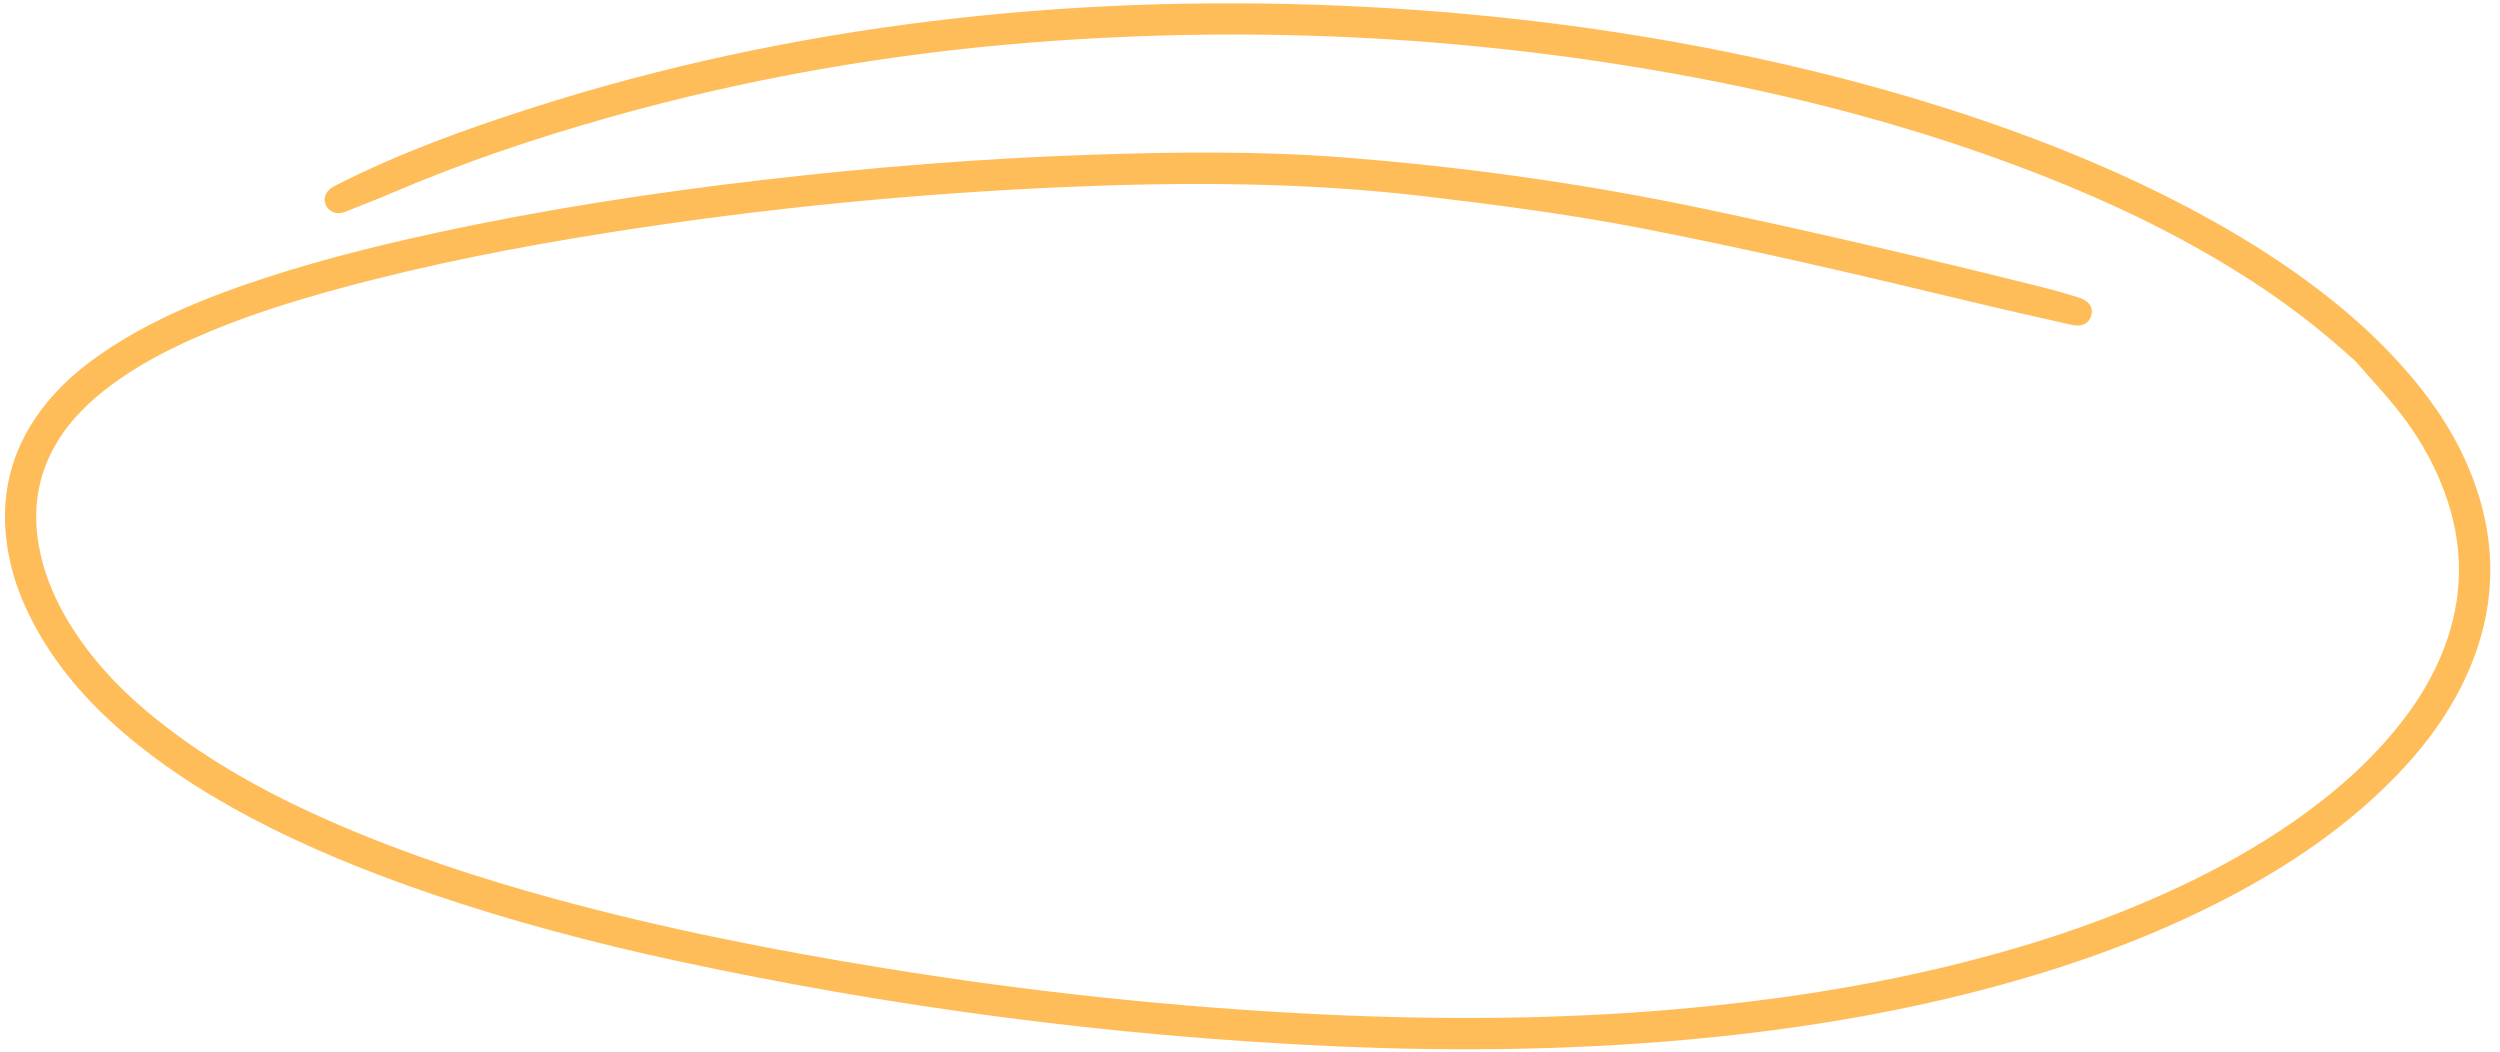 <?xml version="1.0" encoding="UTF-8" standalone="no"?><svg xmlns="http://www.w3.org/2000/svg" xmlns:xlink="http://www.w3.org/1999/xlink" fill="#ffbd59" height="446" preserveAspectRatio="xMidYMid meet" version="1" viewBox="-2.1 -1.4 1059.8 446.0" width="1059.8" zoomAndPan="magnify"><g id="change1_1"><path d="M996.47,151.794C983.915,140.289,970.629,129.795,956.5,120.374 c-29.651-19.772-61.533-35.181-94.673-48.079 c-50.526-19.665-102.725-33.291-156.04-42.766 C616.217,13.61,526.058,9.474,435.391,16.602 c-60.863,4.785-120.754,15.22-179.531,31.827 c-31.113,8.791-61.707,19.084-91.454,31.817 c-6.539,2.799-13.19,5.335-19.792,7.986c-0.52,0.209-1.053,0.402-1.596,0.536 c-2.898,0.717-5.615-0.488-6.878-3.03c-1.24-2.496-0.509-5.409,1.91-7.241 c0.812-0.615,1.752-1.073,2.667-1.539c26.539-13.501,54.433-23.584,82.723-32.632 c55.201-17.656,111.637-29.679,169.143-36.732 c57.219-7.017,114.635-9.012,172.219-6.641 c59.272,2.44,117.965,9.502,175.998,21.9 c36.945,7.893,73.29,17.917,108.852,30.69 c30.08,10.804,59.294,23.562,87.198,39.223 c15.365,8.624,30.154,18.132,44.167,28.815 c14.043,10.706,27.041,22.564,38.513,36.01 c11.066,12.97,20.26,27.137,26.406,43.135 c11.77,30.638,9.871,60.536-5.053,89.66 c-8.114,15.833-19.144,29.48-31.863,41.816 c-20.829,20.203-44.844,35.83-70.59,48.934 c-29.487,15.007-60.426,26.211-92.284,34.968 c-39.568,10.876-79.859,17.802-120.643,22.032 c-54.345,5.636-108.806,6.429-163.348,3.932 c-93.872-4.297-186.71-16.528-278.544-36.39 c-34.705-7.506-68.988-16.606-102.616-28.069 c-26.699-9.101-52.798-19.624-77.732-32.895 c-16.395-8.726-32.065-18.589-46.593-30.181 c-16.145-12.881-30.358-27.55-41.04-45.385 C7.948,256.319,2.454,242.678,0.631,227.739 c-2.686-22.008,3.228-41.505,17.281-58.605 c8.862-10.784,19.815-19.036,31.638-26.222 c16.078-9.772,33.32-17.022,51.029-23.206 c26.476-9.245,53.596-16.17,80.969-22.135 c45.889-10,92.246-17.153,138.879-22.595 c46.728-5.453,93.588-9.218,140.61-10.801 c35.495-1.196,70.998-1.584,106.445,1.169 c51.509,4.001,102.571,11.179,153.145,21.832 c48.292,10.173,96.316,21.481,144.186,33.462 c4.81,1.204,9.566,2.638,14.309,4.09c1.304,0.399,2.621,1.067,3.666,1.933 c1.831,1.516,2.268,3.636,1.568,5.875c-0.738,2.36-2.434,3.8-4.898,4.023 c-1.277,0.116-2.625-0.072-3.888-0.36c-14.057-3.201-28.132-6.331-42.148-9.705 c-45.882-11.047-91.828-21.8-138.158-30.842 c-30.823-6.016-61.919-10.11-93.089-13.802 c-50.397-5.969-100.93-6.154-151.524-4.007 c-65.386,2.774-130.417,9.207-195.065,19.407 c-38.412,6.061-76.544,13.505-114.09,23.739 c-20.886,5.692-41.504,12.19-61.324,20.994 c-12.173,5.407-23.919,11.598-34.67,19.532 c-9.268,6.84-17.501,14.689-23.475,24.661 c-8.548,14.27-10.6,29.599-7.281,45.759 c2.678,13.037,8.307,24.805,15.685,35.772 c9.069,13.48,20.338,24.925,32.924,35.122 c23.468,19.011,49.761,33.193,77.349,45.133 c29.868,12.928,60.718,23.017,92.079,31.602 c46.301,12.674,93.33,21.909,140.68,29.583 c61.263,9.929,122.887,16.493,184.884,19.48 c50.211,2.419,100.382,2.151,150.491-2.226 c38.309-3.346,76.266-8.932,113.685-17.925c33.769-8.115,66.679-18.745,98.199-33.461 c17.422-8.134,34.182-17.433,49.948-28.461 c13.468-9.421,26.038-19.904,37.096-32.109 c10.764-11.881,19.837-24.872,25.773-39.881 c8.907-22.519,8.954-45.114,0.514-67.757 c-4.951-13.283-12.152-25.295-21.129-36.209 C1007.638,164.166,1001.968,158.05,996.47,151.794z"/></g></svg>